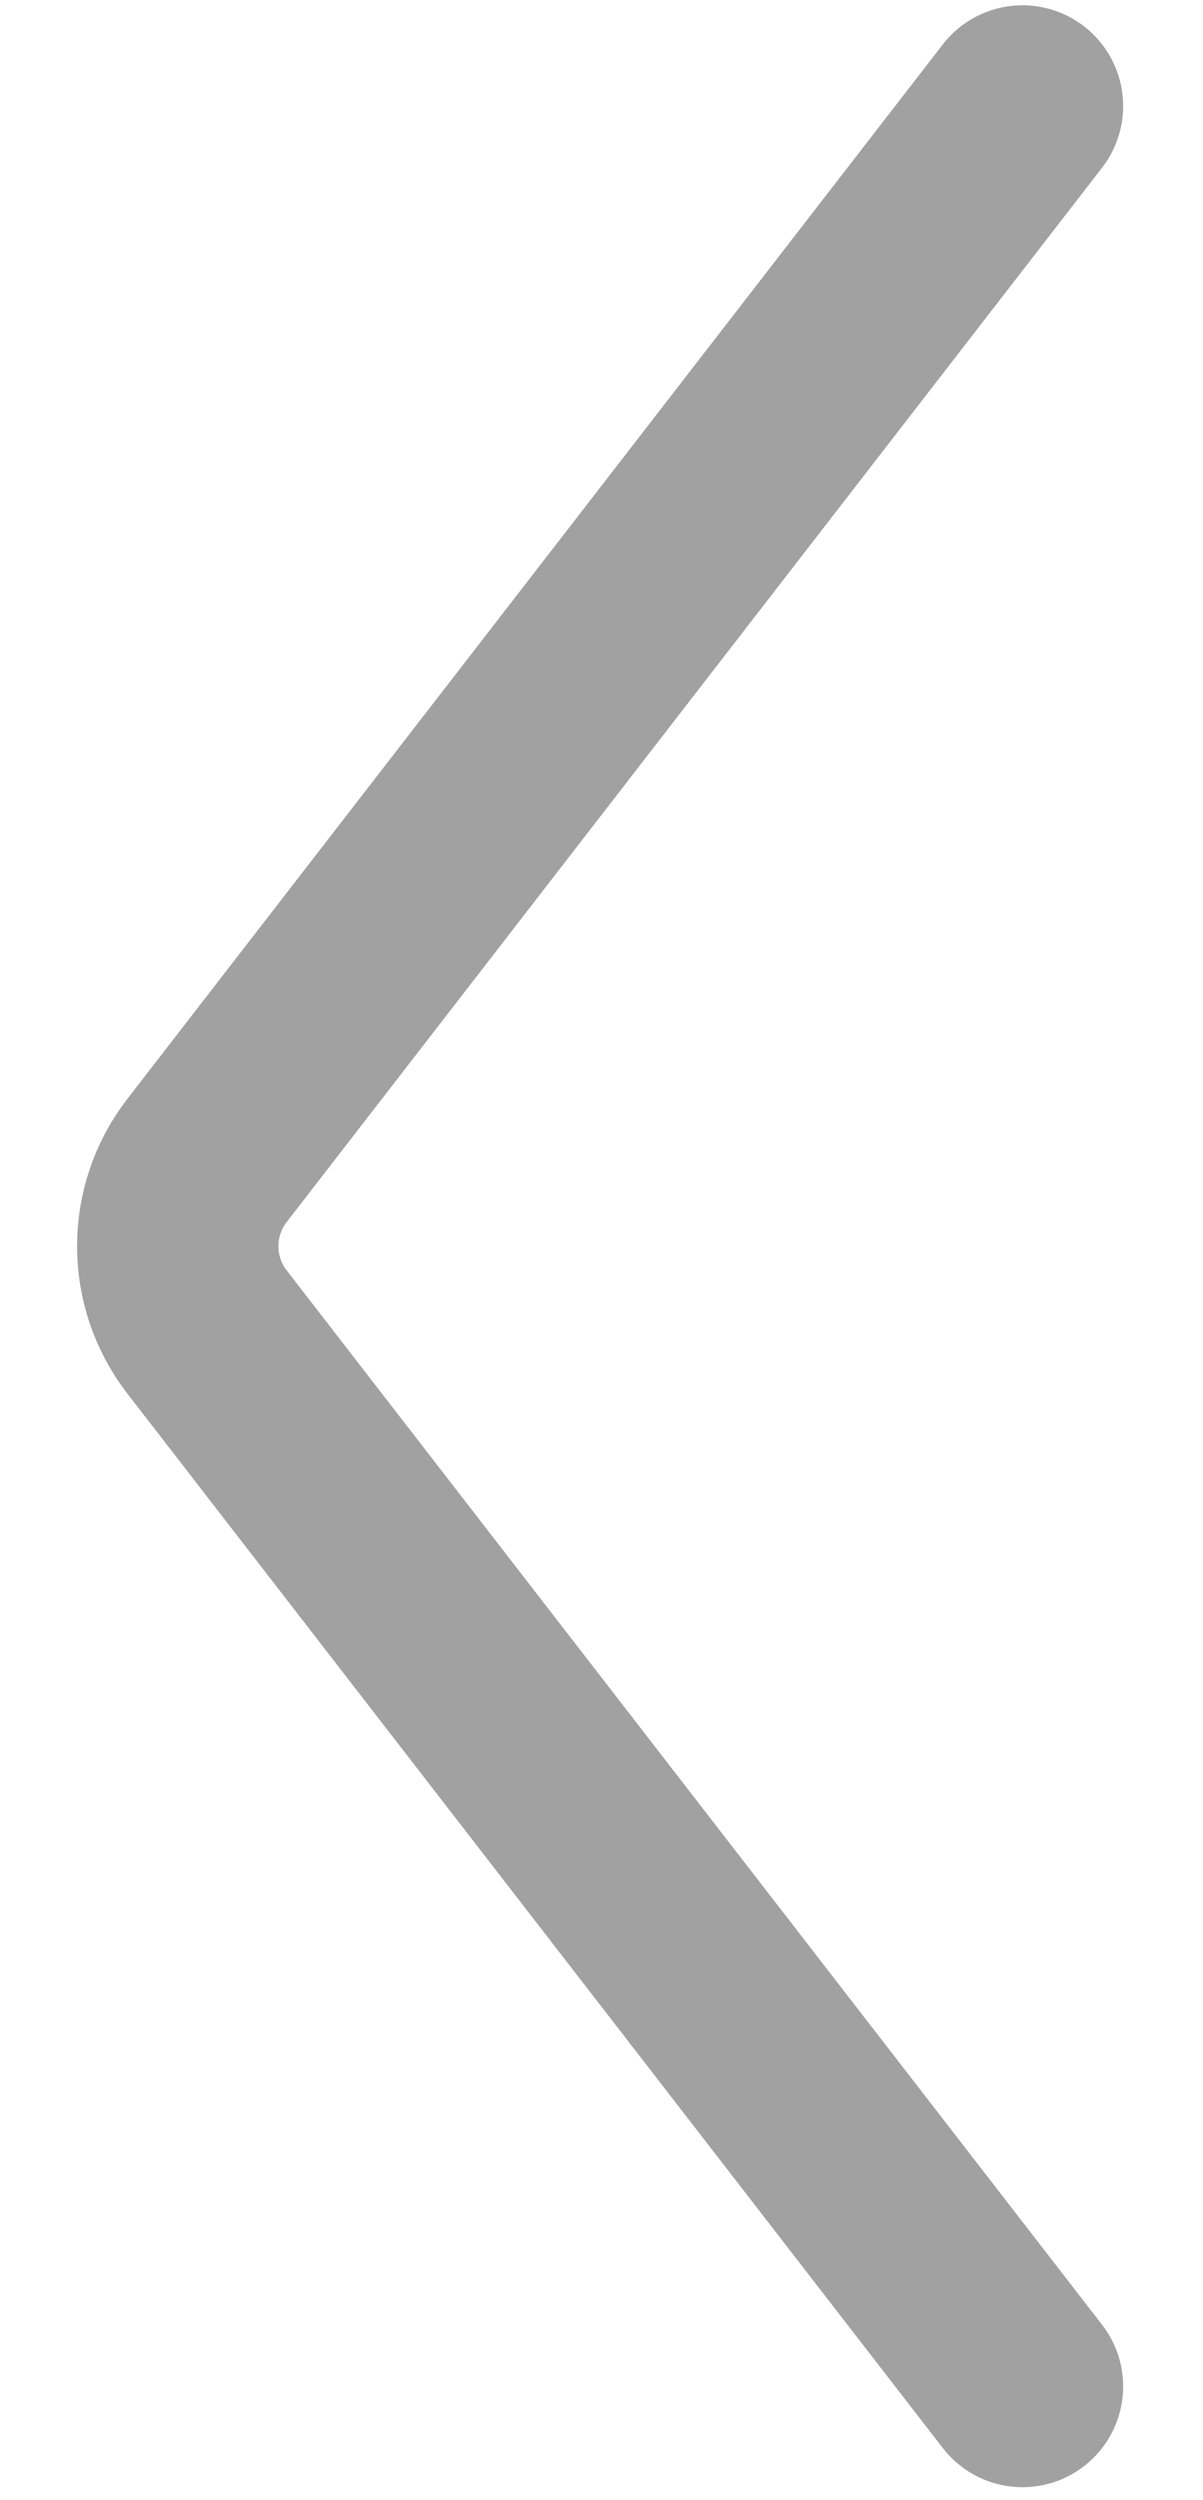 <svg width="13" height="27" viewBox="0 0 13 27" fill="none" xmlns="http://www.w3.org/2000/svg">
<path d="M11.049 1.145L2.238 12.531C1.815 13.077 1.815 13.84 2.238 14.386L11.049 25.772" stroke="#A1A1A1" stroke-width="2.176" stroke-linecap="round"/>
</svg>
